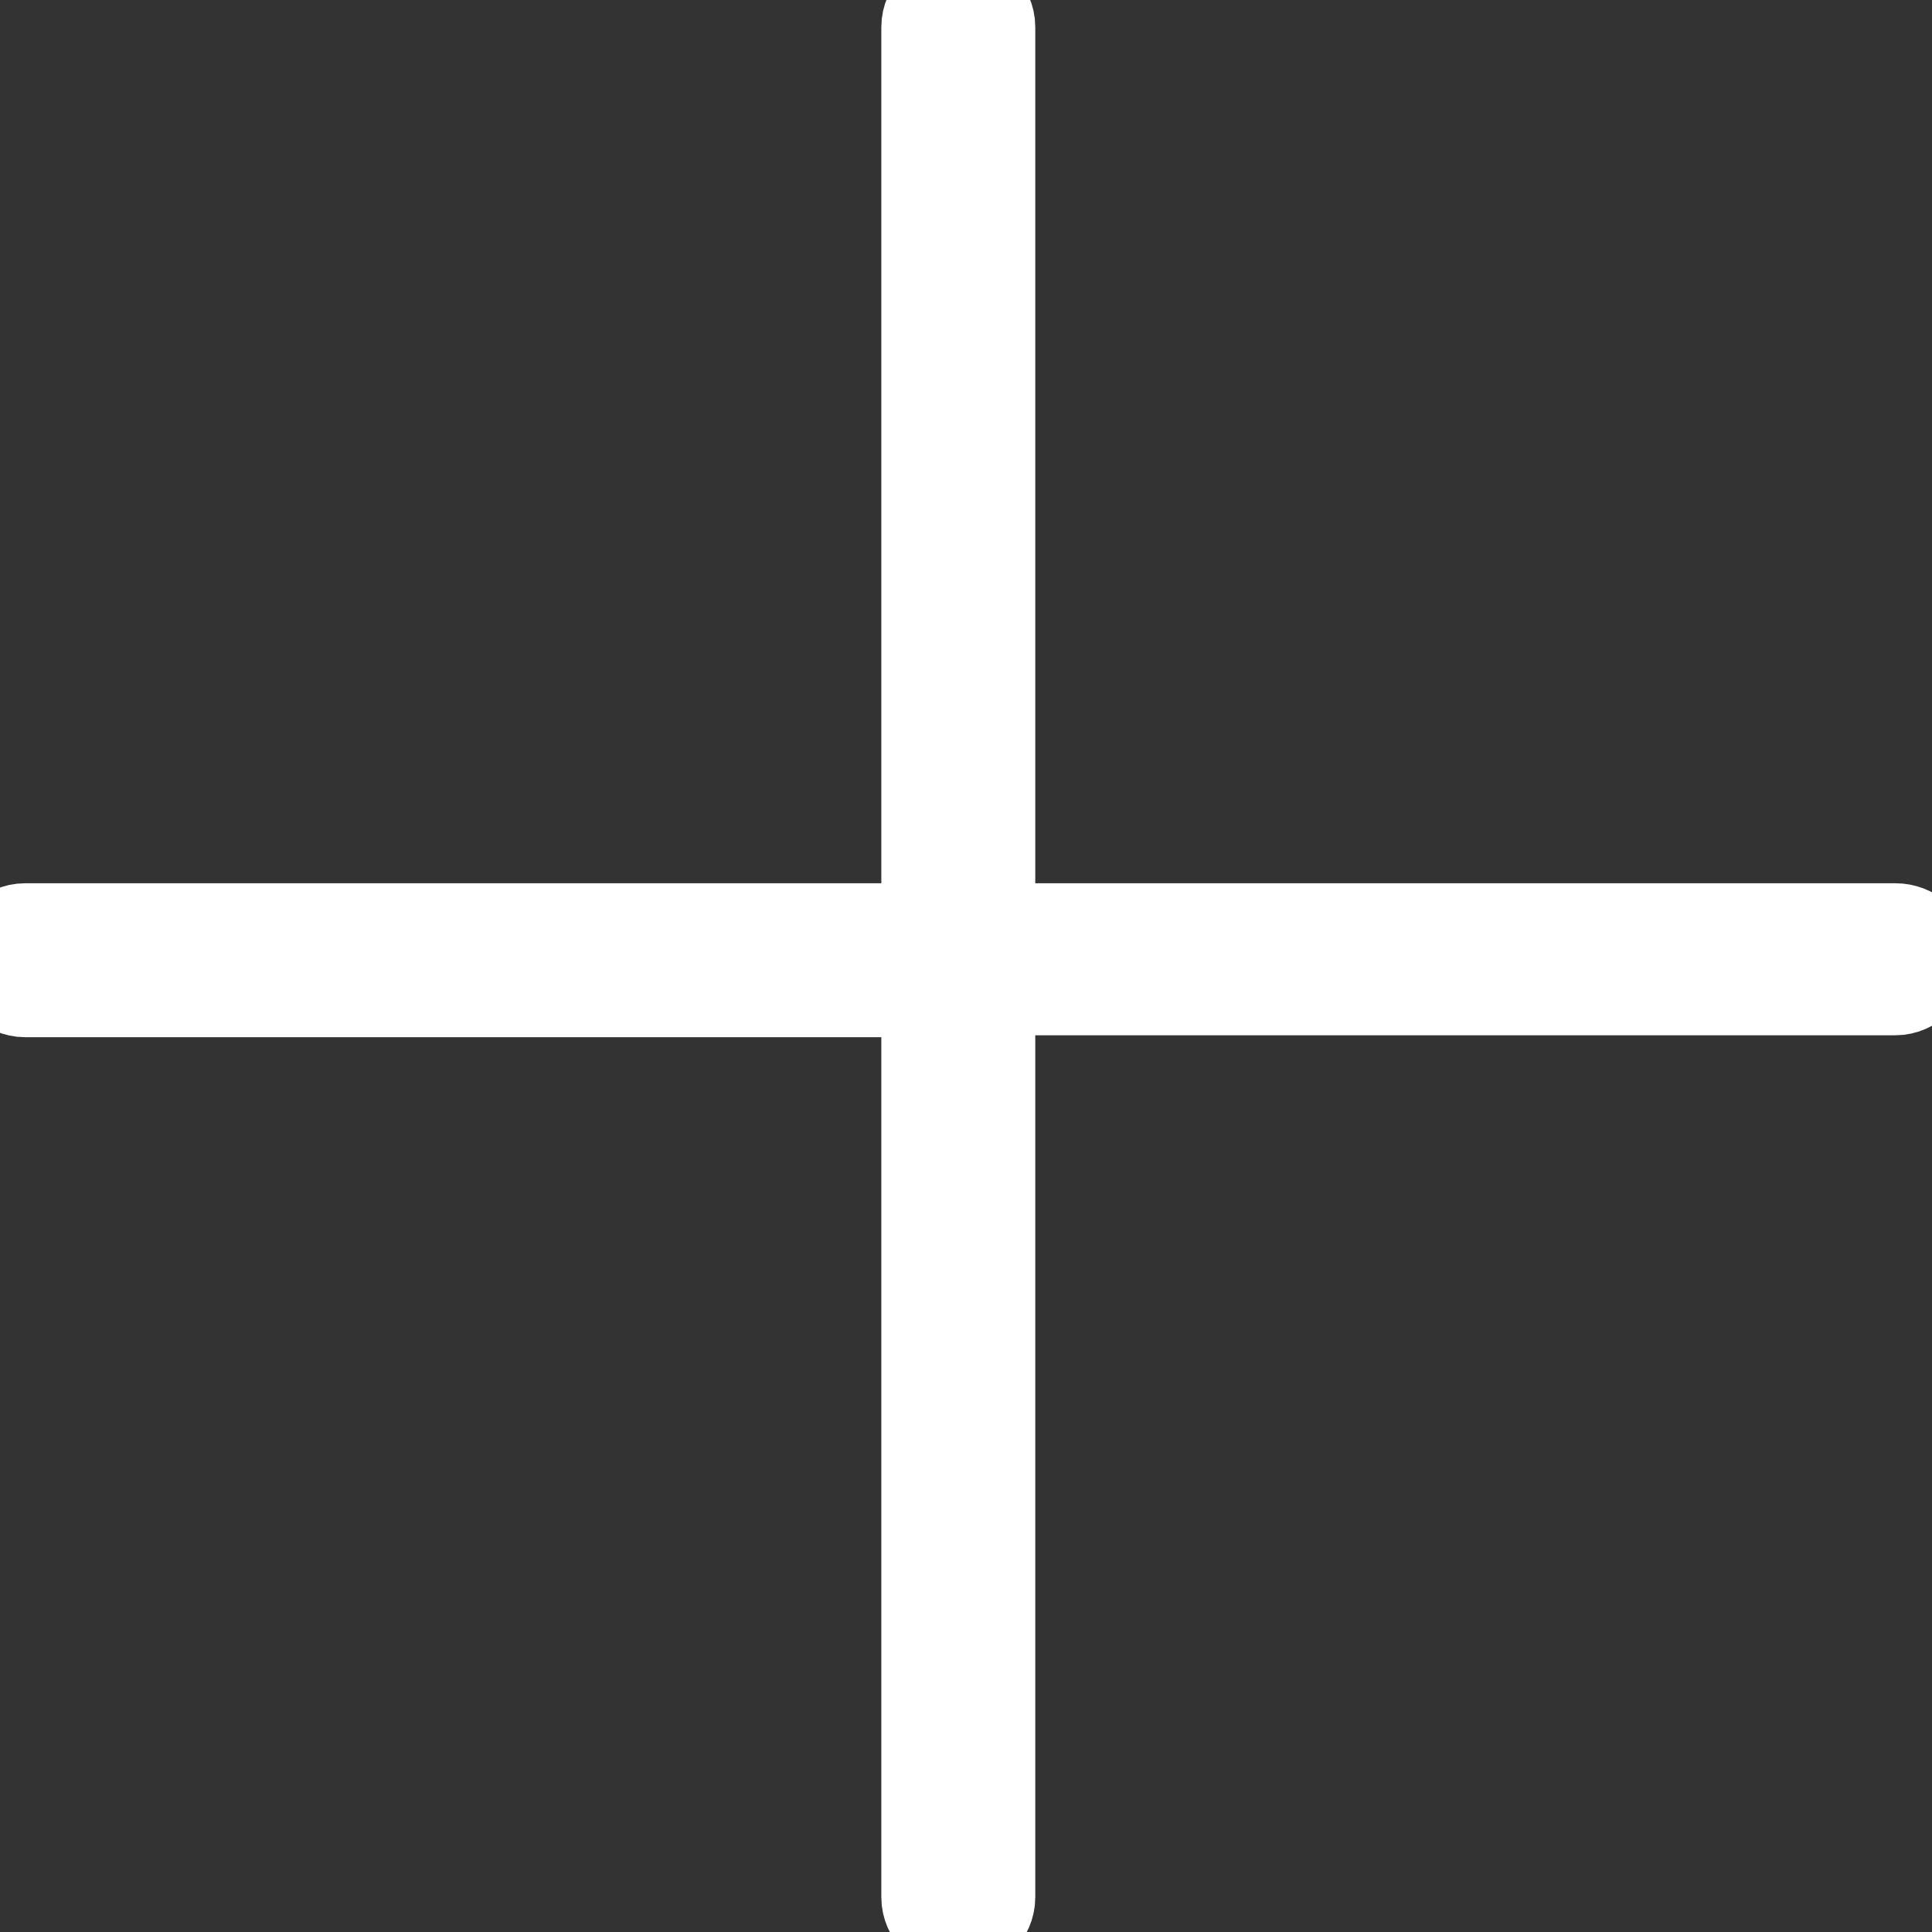 <?xml version="1.0" encoding="UTF-8"?> <!-- Generator: Adobe Illustrator 23.0.3, SVG Export Plug-In . SVG Version: 6.00 Build 0) --> <svg xmlns="http://www.w3.org/2000/svg" xmlns:xlink="http://www.w3.org/1999/xlink" id="Layer_1" x="0px" y="0px" viewBox="0 0 100.4 100.4" style="enable-background:new 0 0 100.4 100.4;" xml:space="preserve"><rect x="0" y="0" width="100.4" height="100.4" fill="#333333" stroke="none"/> <style type="text/css"> .st0{fill:#FFFFFF;stroke:#FFFFFF;stroke-width:5;stroke-miterlimit:10;} </style> <path class="st0" d="M98.5,48.4H51.3v-47c0-0.8-0.7-1.5-1.5-1.5s-1.5,0.7-1.5,1.5v47h-47c-0.8,0-1.5,0.7-1.5,1.5s0.7,1.5,1.5,1.5h47 v47.2c0,0.8,0.7,1.5,1.5,1.5s1.5-0.7,1.5-1.5V51.3h47.2c0.8,0,1.5-0.7,1.5-1.5S99.3,48.4,98.5,48.4z"></path> </svg> 
